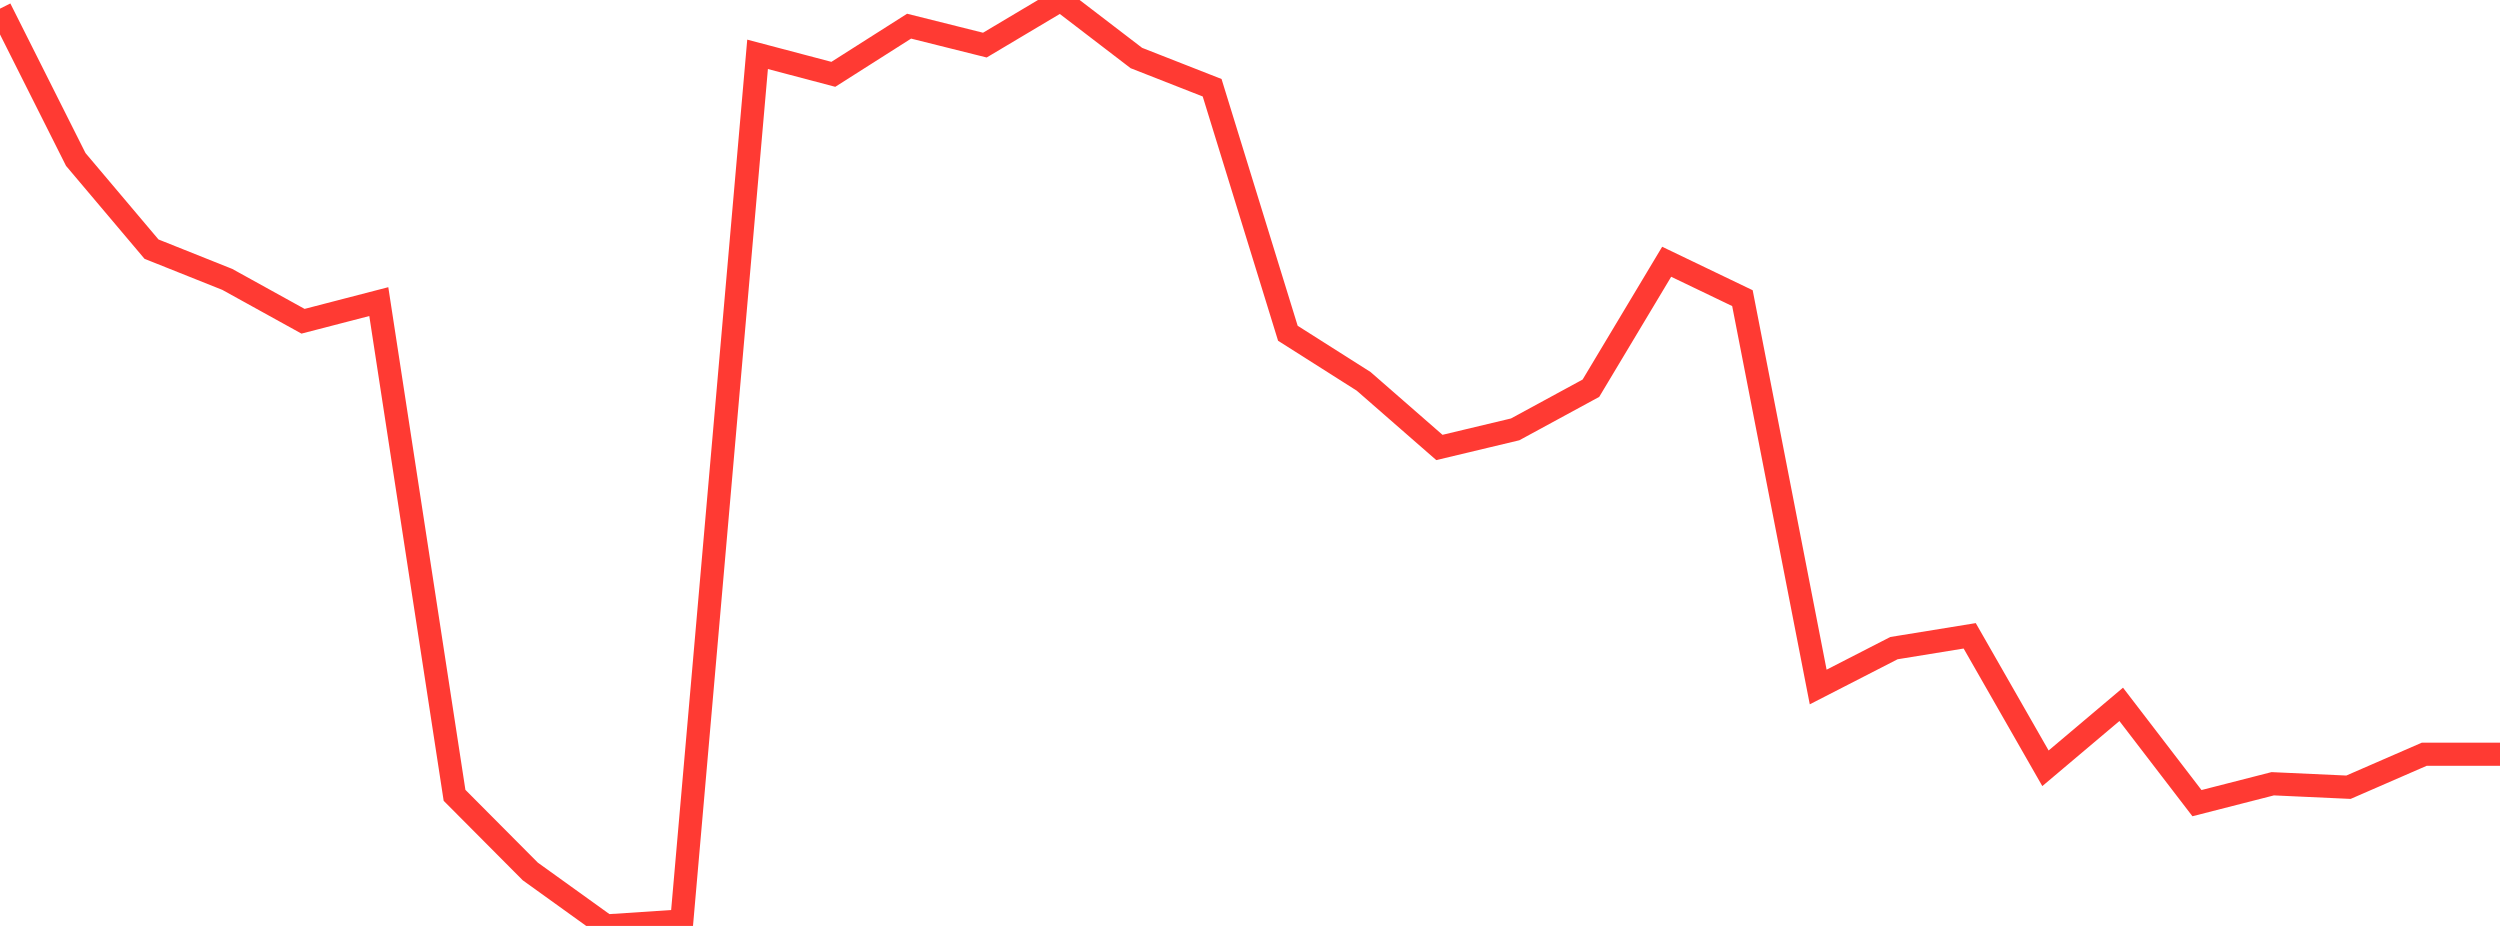 <?xml version="1.0" standalone="no"?>
<!DOCTYPE svg PUBLIC "-//W3C//DTD SVG 1.1//EN" "http://www.w3.org/Graphics/SVG/1.1/DTD/svg11.dtd">

<svg width="135" height="50" viewBox="0 0 135 50" preserveAspectRatio="none" 
  xmlns="http://www.w3.org/2000/svg"
  xmlns:xlink="http://www.w3.org/1999/xlink">


<polyline points="0.0, 0.467 4.091, 8.61 8.182, 13.454 12.273, 15.087 16.364, 17.348 20.455, 16.287 24.545, 42.947 28.636, 47.059 32.727, 50.0 36.818, 49.728 40.909, 2.934 45.0, 4.014 49.091, 1.413 53.182, 2.436 57.273, 0.0 61.364, 3.133 65.455, 4.738 69.545, 17.996 73.636, 20.592 77.727, 24.163 81.818, 23.186 85.909, 20.964 90.0, 14.135 94.091, 16.1 98.182, 37.098 102.273, 34.999 106.364, 34.334 110.455, 41.488 114.545, 38.035 118.636, 43.37 122.727, 42.323 126.818, 42.51 130.909, 40.729 135.0, 40.729" fill="none" stroke="#ff3a33" stroke-width="1.25"/>

</svg>